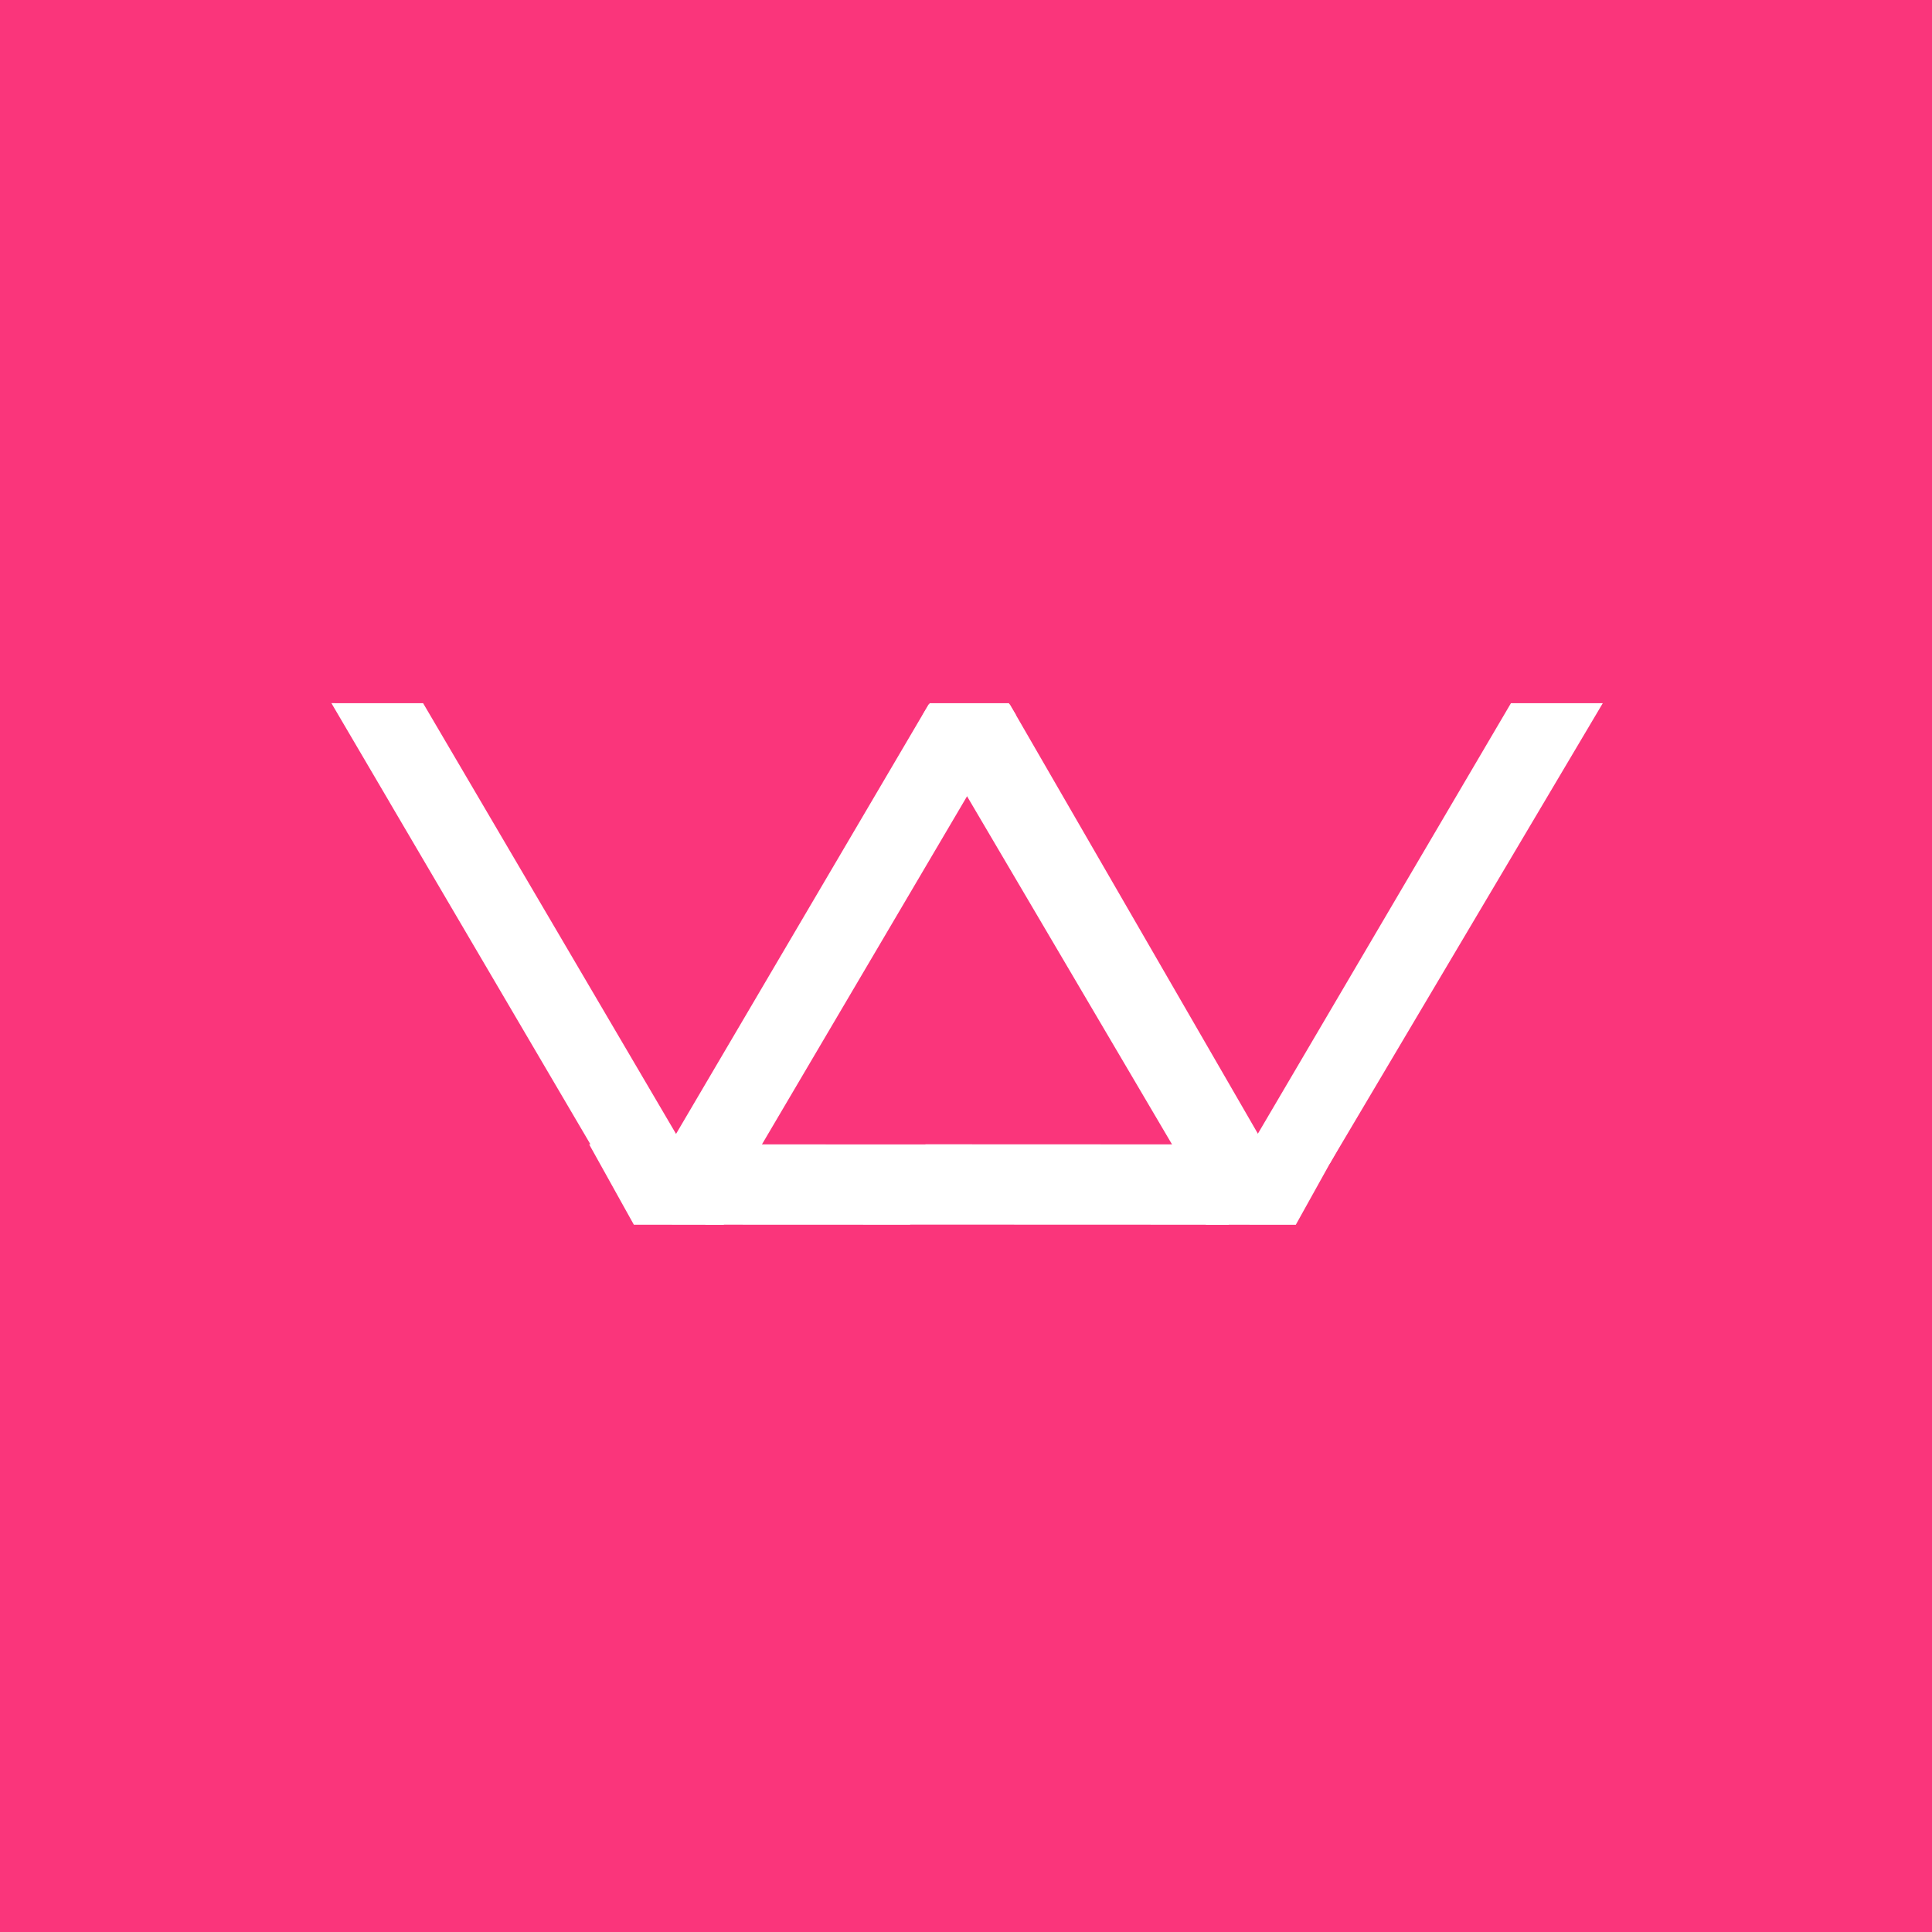 <svg xmlns="http://www.w3.org/2000/svg" width="477" height="477" viewBox="0 0 477 477" fill="none">
<rect width="477" height="477" fill="#FA357B"/>
<path fill-rule="evenodd" clip-rule="evenodd" d="M310.738 284.466L310.674 284.43L374.414 176L391.521 176.006L327.785 284.43L327.849 284.466L327.594 284.904L310.487 284.898L310.738 284.466Z" fill="white"/>
<path fill-rule="evenodd" clip-rule="evenodd" d="M310.738 284.466L310.674 284.43L374.414 176L391.521 176.006L326.953 284.898H310.487L310.738 284.466Z" fill="white" stroke="white" stroke-width="4.78"/>
<path fill-rule="evenodd" clip-rule="evenodd" d="M326.913 284.911L318.521 300L301.727 299.993L310.119 284.904L326.913 284.911Z" fill="white"/>
<path fill-rule="evenodd" clip-rule="evenodd" d="M326.913 284.911L318.521 300L301.727 299.993L310.119 284.904L326.913 284.911Z" fill="white" stroke="white" stroke-width="4.78"/>
<path fill-rule="evenodd" clip-rule="evenodd" d="M310.487 284.472L310.235 284.904L293.254 284.898V284.435L238.213 190.953L247.936 178.156L310.423 284.435L310.487 284.472Z" fill="white"/>
<path fill-rule="evenodd" clip-rule="evenodd" d="M310.487 284.472L310.235 284.904L293.254 284.898V284.435L238.213 190.953L248.934 178.027L310.423 284.435L310.487 284.472Z" fill="white" stroke="white" stroke-width="4.78"/>
<path fill-rule="evenodd" clip-rule="evenodd" d="M230.878 284.946V284.904L293.568 284.929L310.486 284.936L301.941 299.99L222.325 299.96V300L175.584 299.98L167.034 284.919L183.886 284.924L230.878 284.946Z" fill="white"/>
<path fill-rule="evenodd" clip-rule="evenodd" d="M230.878 284.946V284.904L293.568 284.929L310.486 284.936L301.941 299.99L222.325 299.96V300L175.584 299.98L167.034 284.919L183.886 284.924L230.878 284.946Z" fill="white" stroke="white" stroke-width="4.78"/>
<path fill-rule="evenodd" clip-rule="evenodd" d="M247.731 176.003L248.068 176.562L239.308 191.096L230.547 176.562L230.887 176L247.731 176.003Z" fill="white"/>
<path fill-rule="evenodd" clip-rule="evenodd" d="M247.731 176.003L248.068 176.562L239.308 191.096L230.547 176.562L230.887 176L247.731 176.003Z" fill="white" stroke="white" stroke-width="4.78"/>
<path fill-rule="evenodd" clip-rule="evenodd" d="M229.552 178.156L239.308 190.954L184.223 284.446V284.904L167.297 284.898L167.034 284.449L167.041 284.446L229.552 178.156Z" fill="white"/>
<path fill-rule="evenodd" clip-rule="evenodd" d="M229.552 178.156L239.308 190.954L184.223 284.446V284.904L167.297 284.898L167.034 284.449L167.041 284.446L229.552 178.156Z" fill="white" stroke="white" stroke-width="4.78"/>
<path fill-rule="evenodd" clip-rule="evenodd" d="M166.308 284.911L174.7 300L157.906 299.992L149.514 284.904L166.308 284.911Z" fill="white"/>
<path fill-rule="evenodd" clip-rule="evenodd" d="M166.308 284.911L174.7 300L157.906 299.992L149.514 284.904L166.308 284.911Z" fill="white" stroke="white" stroke-width="4.78"/>
<path fill-rule="evenodd" clip-rule="evenodd" d="M166.772 284.457L167.034 284.904L149.939 284.898L99.419 198.865L99.424 198.862L86 176L103.095 176.006L166.779 284.453L166.772 284.457Z" fill="white"/>
<path fill-rule="evenodd" clip-rule="evenodd" d="M166.772 284.457L167.034 284.904L149.939 284.898L99.419 198.865L99.424 198.862L86 176L103.095 176.006L166.779 284.453L166.772 284.457Z" fill="white" stroke="white" stroke-width="4.78"/>
</svg>
